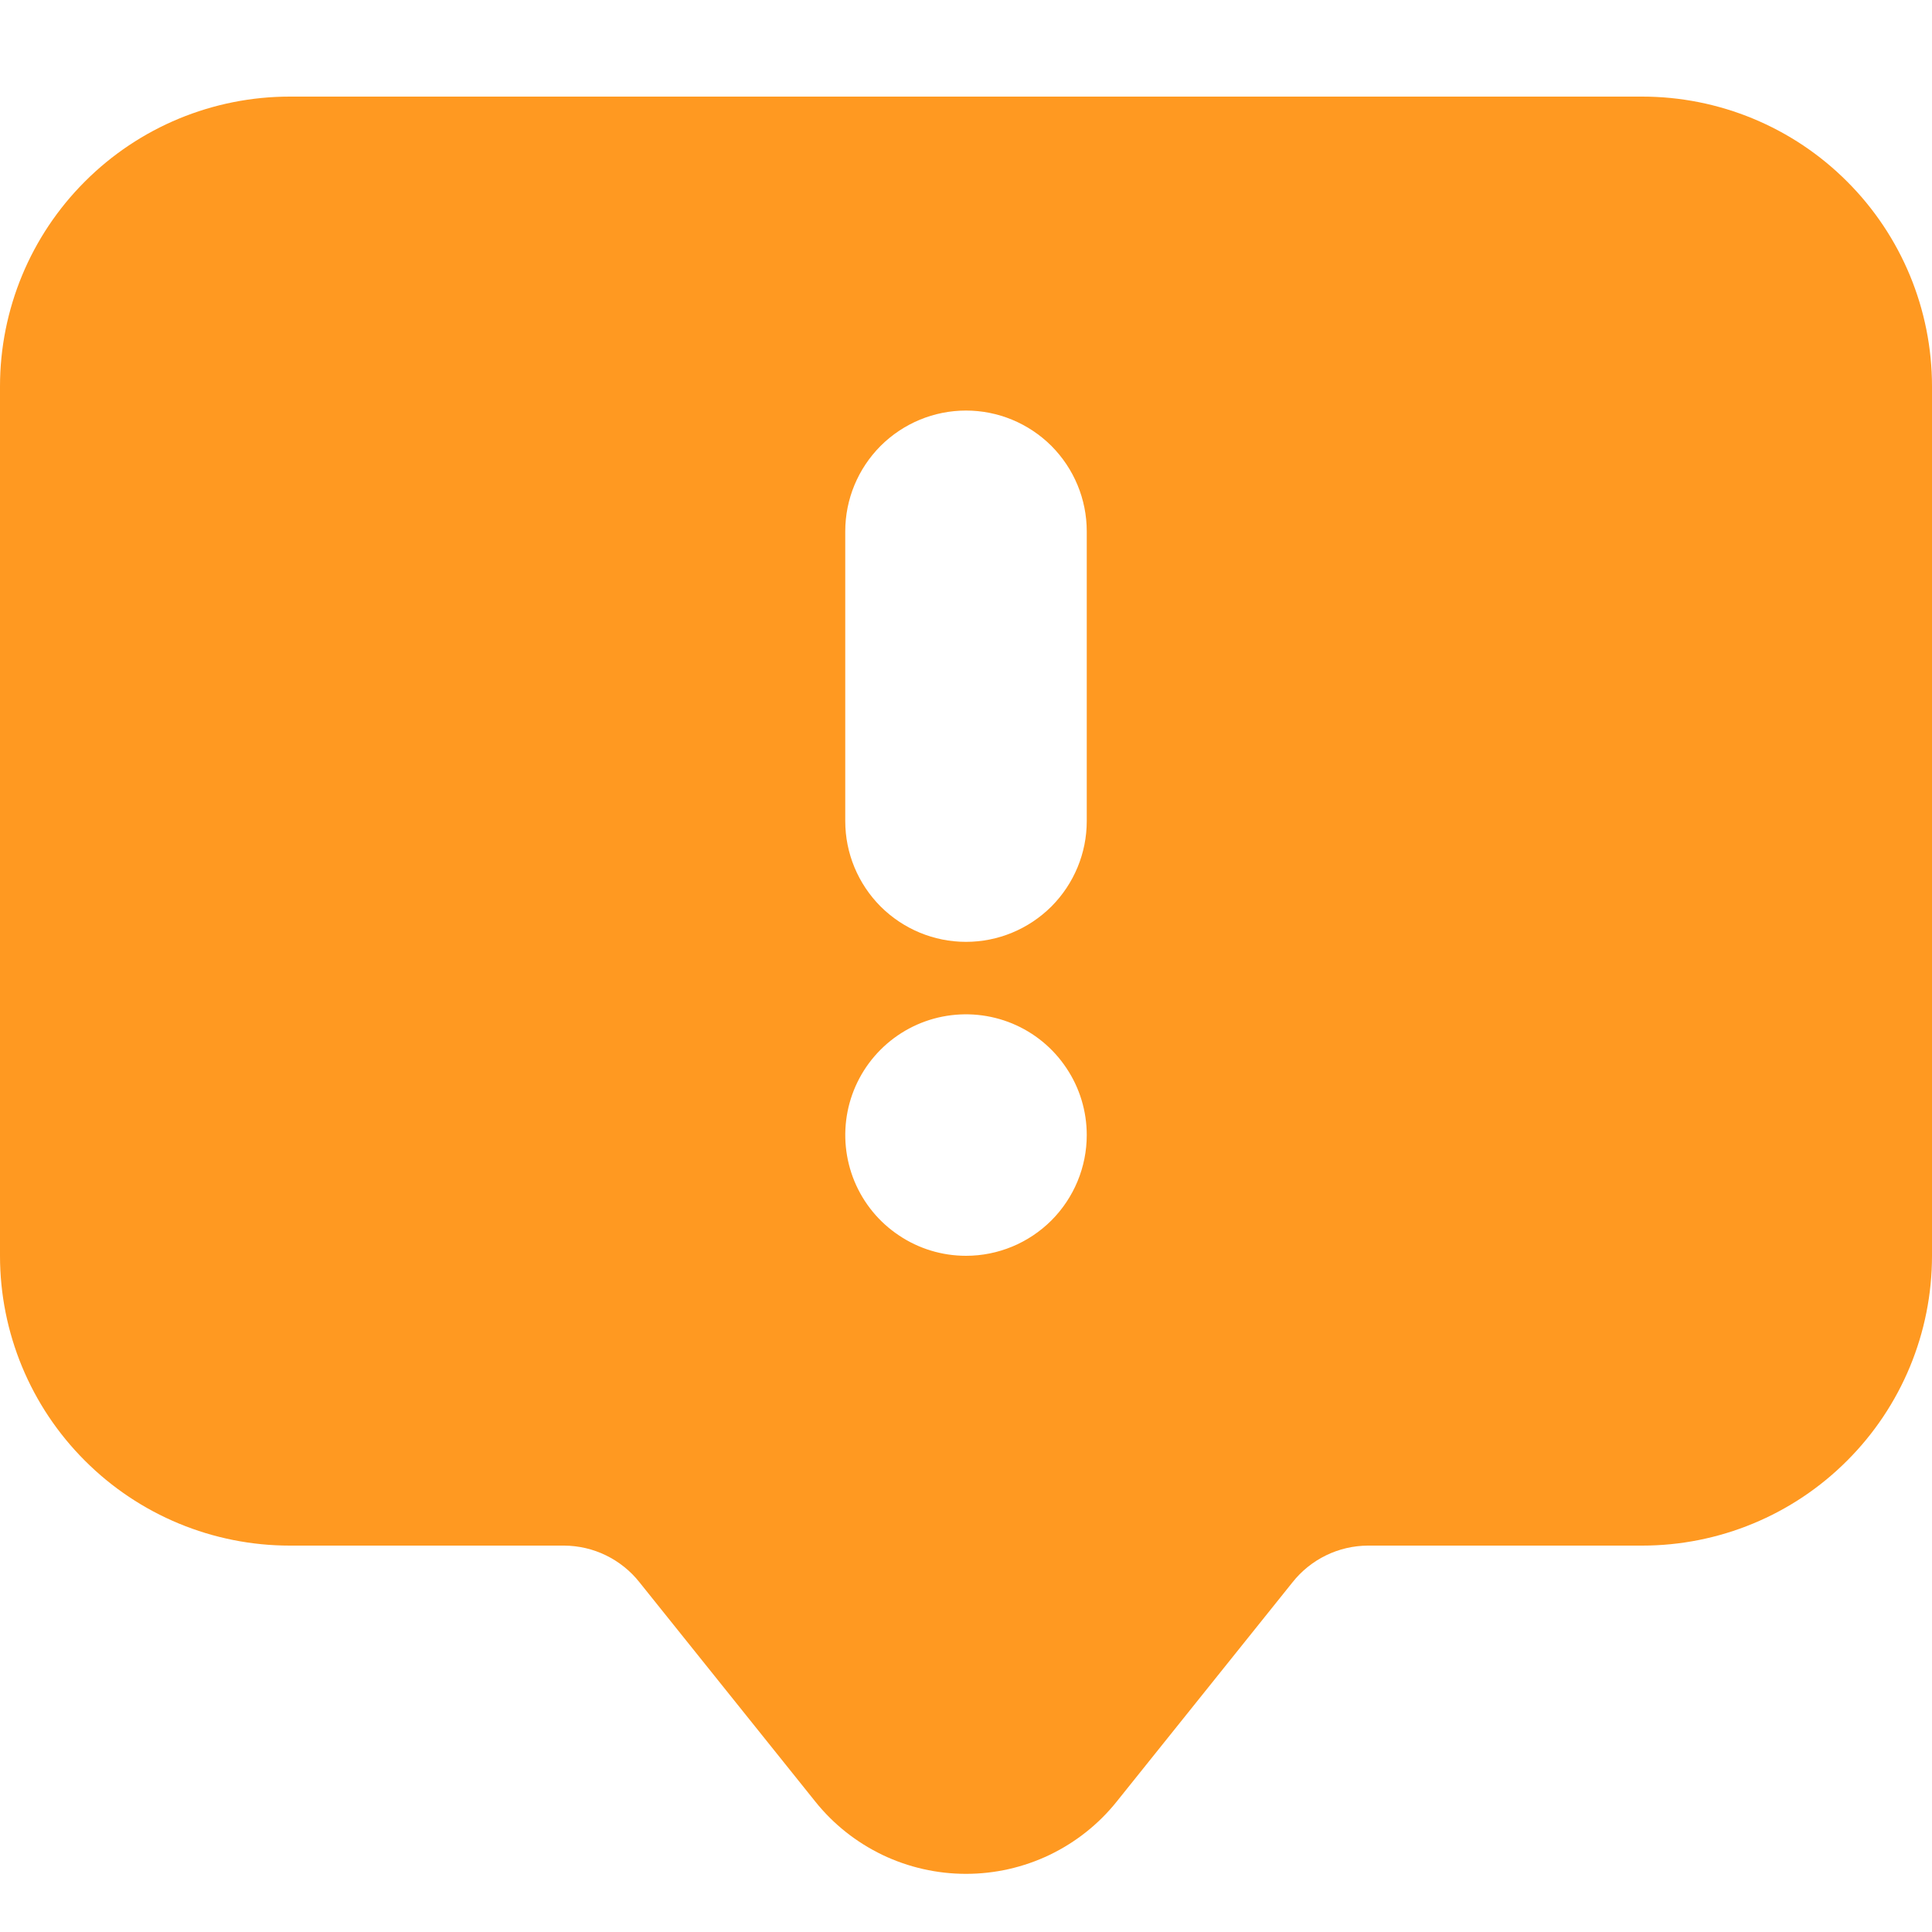 <svg width="20" height="20" viewBox="0 0 20 20" fill="none" xmlns="http://www.w3.org/2000/svg">
<path d="M17 1H3C2.204 1 1.441 1.316 0.879 1.879C0.316 2.441 0 3.204 0 4V13C0 13.796 0.316 14.559 0.879 15.121C1.441 15.684 2.204 16 3 16H5.84C5.99 16.001 6.138 16.035 6.273 16.101C6.408 16.167 6.527 16.262 6.62 16.38L8.44 18.65C8.627 18.884 8.865 19.072 9.135 19.202C9.405 19.331 9.701 19.398 10 19.398C10.3 19.398 10.595 19.331 10.865 19.202C11.135 19.072 11.373 18.884 11.56 18.65L13.38 16.38C13.473 16.262 13.592 16.167 13.727 16.101C13.862 16.035 14.01 16.001 14.16 16H17C17.796 16 18.559 15.684 19.121 15.121C19.684 14.559 20 13.796 20 13V4C20 3.204 19.684 2.441 19.121 1.879C18.559 1.316 17.796 1 17 1ZM10 13C9.753 13 9.511 12.927 9.306 12.789C9.1 12.652 8.94 12.457 8.845 12.228C8.751 12 8.726 11.749 8.774 11.506C8.822 11.264 8.941 11.041 9.116 10.866C9.291 10.691 9.514 10.572 9.756 10.524C9.999 10.476 10.25 10.501 10.478 10.595C10.707 10.69 10.902 10.85 11.039 11.056C11.177 11.261 11.25 11.503 11.25 11.75C11.25 12.082 11.118 12.399 10.884 12.634C10.649 12.868 10.332 13 10 13ZM11.25 8.5C11.25 8.832 11.118 9.149 10.884 9.384C10.649 9.618 10.332 9.75 10 9.75C9.668 9.75 9.351 9.618 9.116 9.384C8.882 9.149 8.75 8.832 8.75 8.5V5.5C8.75 5.168 8.882 4.851 9.116 4.616C9.351 4.382 9.668 4.25 10 4.25C10.332 4.25 10.649 4.382 10.884 4.616C11.118 4.851 11.25 5.168 11.25 5.5V8.5Z" fill="#FF9921"/>
</svg>
